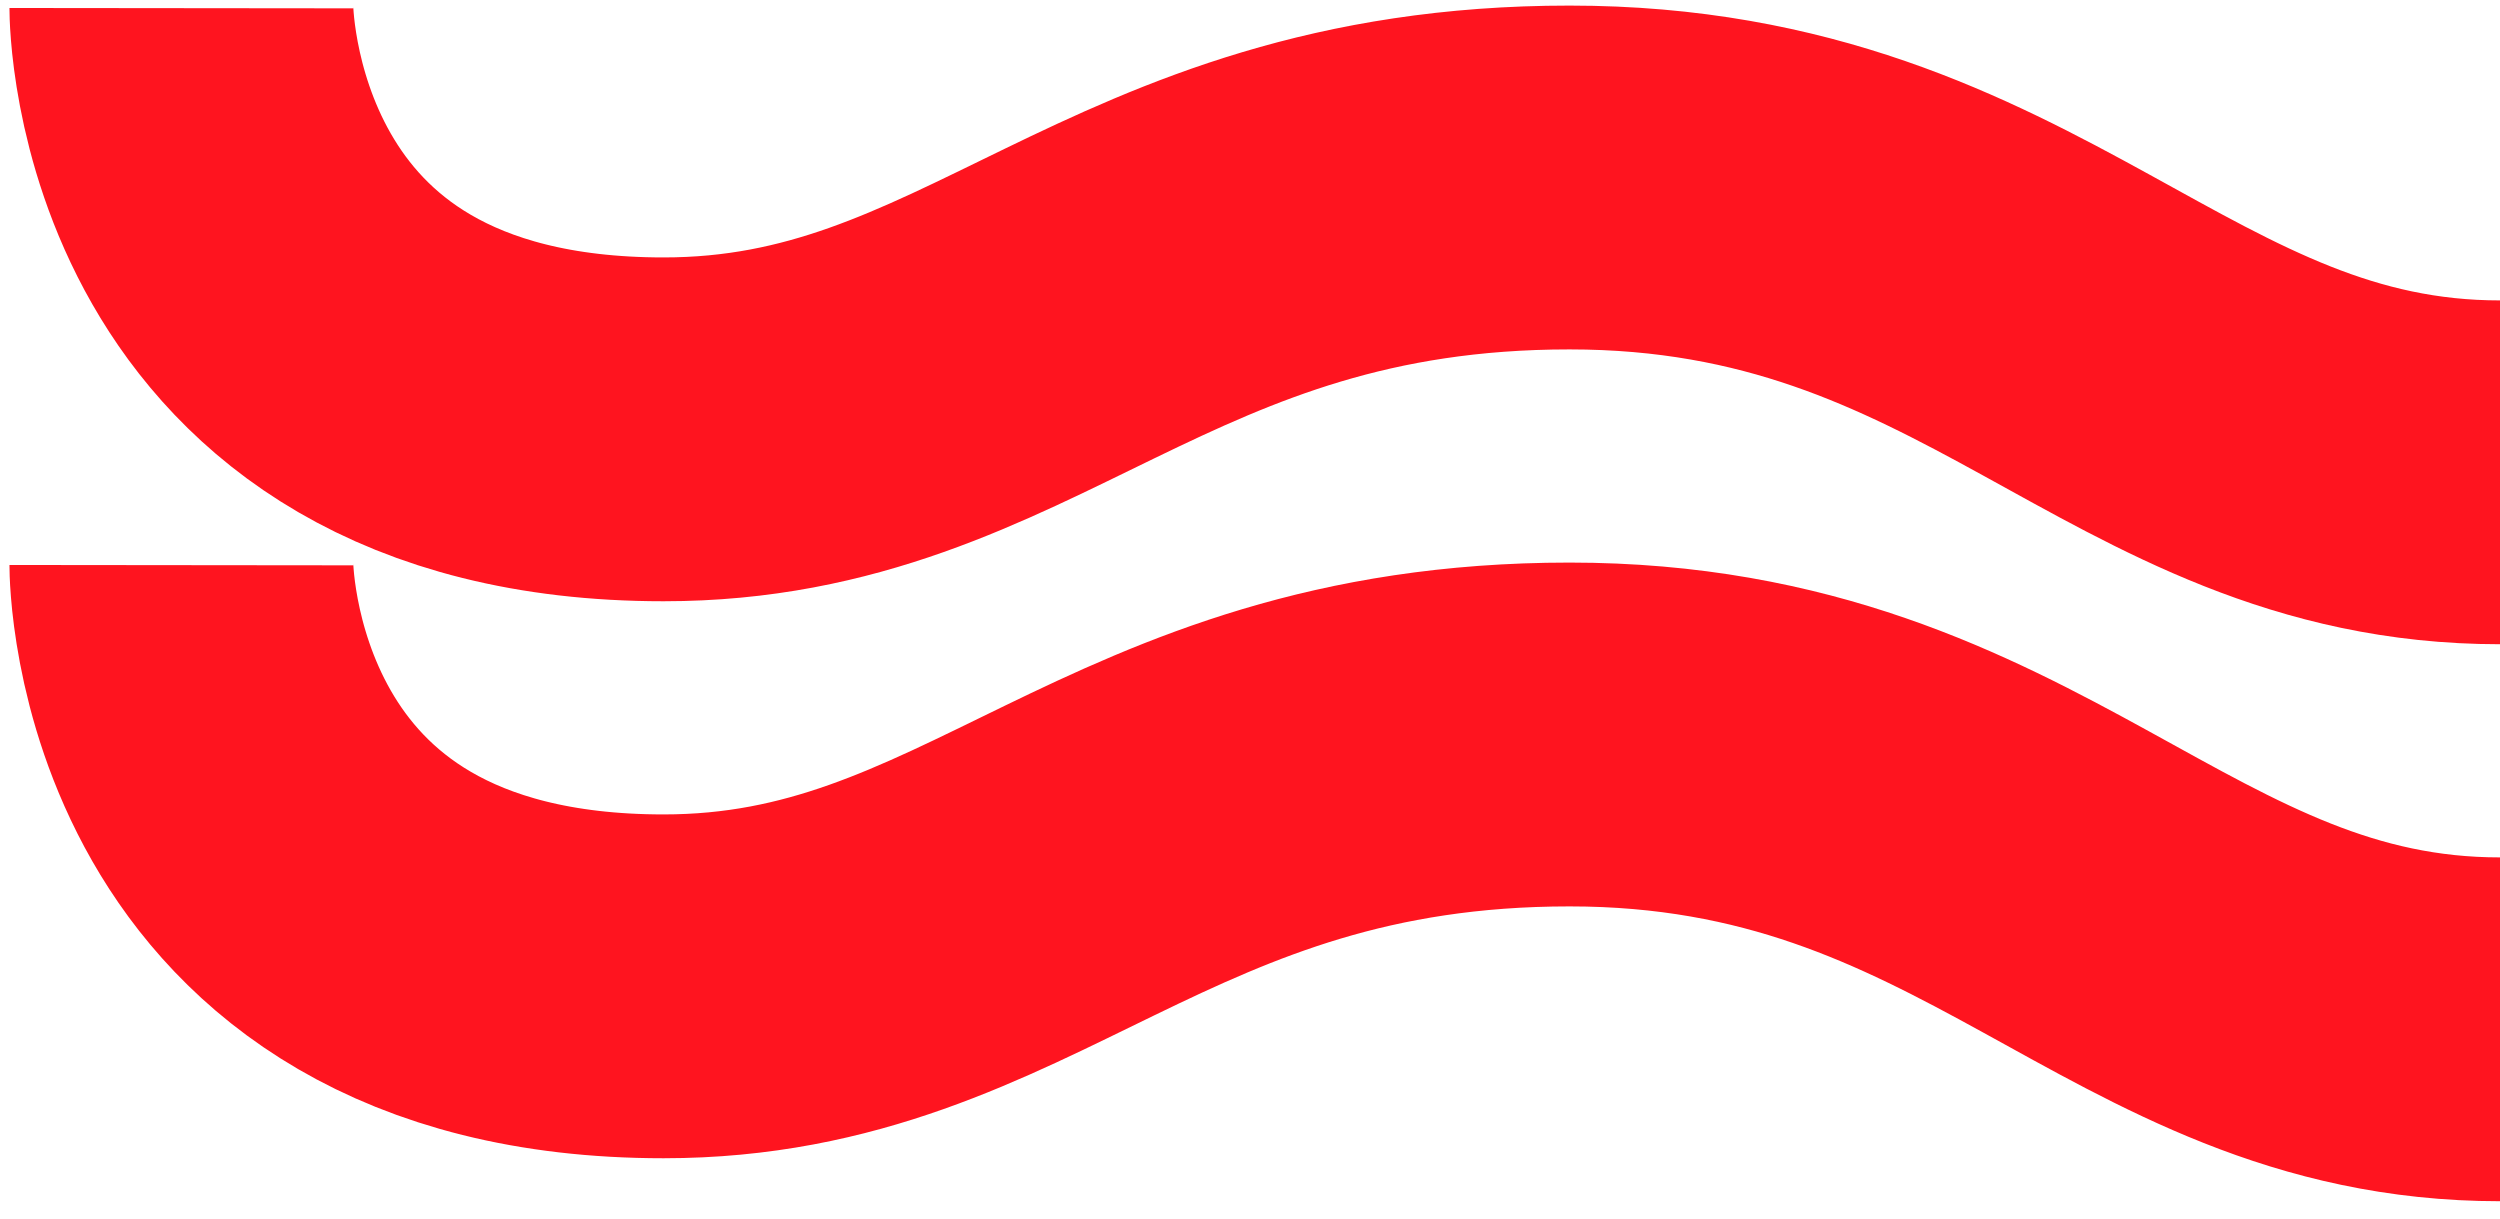 <?xml version="1.0" encoding="UTF-8"?> <svg xmlns="http://www.w3.org/2000/svg" xmlns:xlink="http://www.w3.org/1999/xlink" version="1.1" id="Слой_1" x="0px" y="0px" viewBox="0 0 58.17 28.36" style="enable-background:new 0 0 58.17 28.36;" xml:space="preserve"> <style type="text/css"> .st0{fill:none;stroke:#FF141F;stroke-width:8;stroke-miterlimit:10;} </style> <path class="st0" d="M58.17,10.99c-8.2,0-11.51-6.86-21.65-6.86S23.3,9.99,15.44,9.99c-11.23,0-11.22-9.8-11.22-9.8"></path> <path class="st0" d="M58.17,23.95c-8.2,0-11.51-6.86-21.65-6.86s-13.22,5.86-21.08,5.86c-11.23,0-11.22-9.8-11.22-9.8"></path> </svg> 